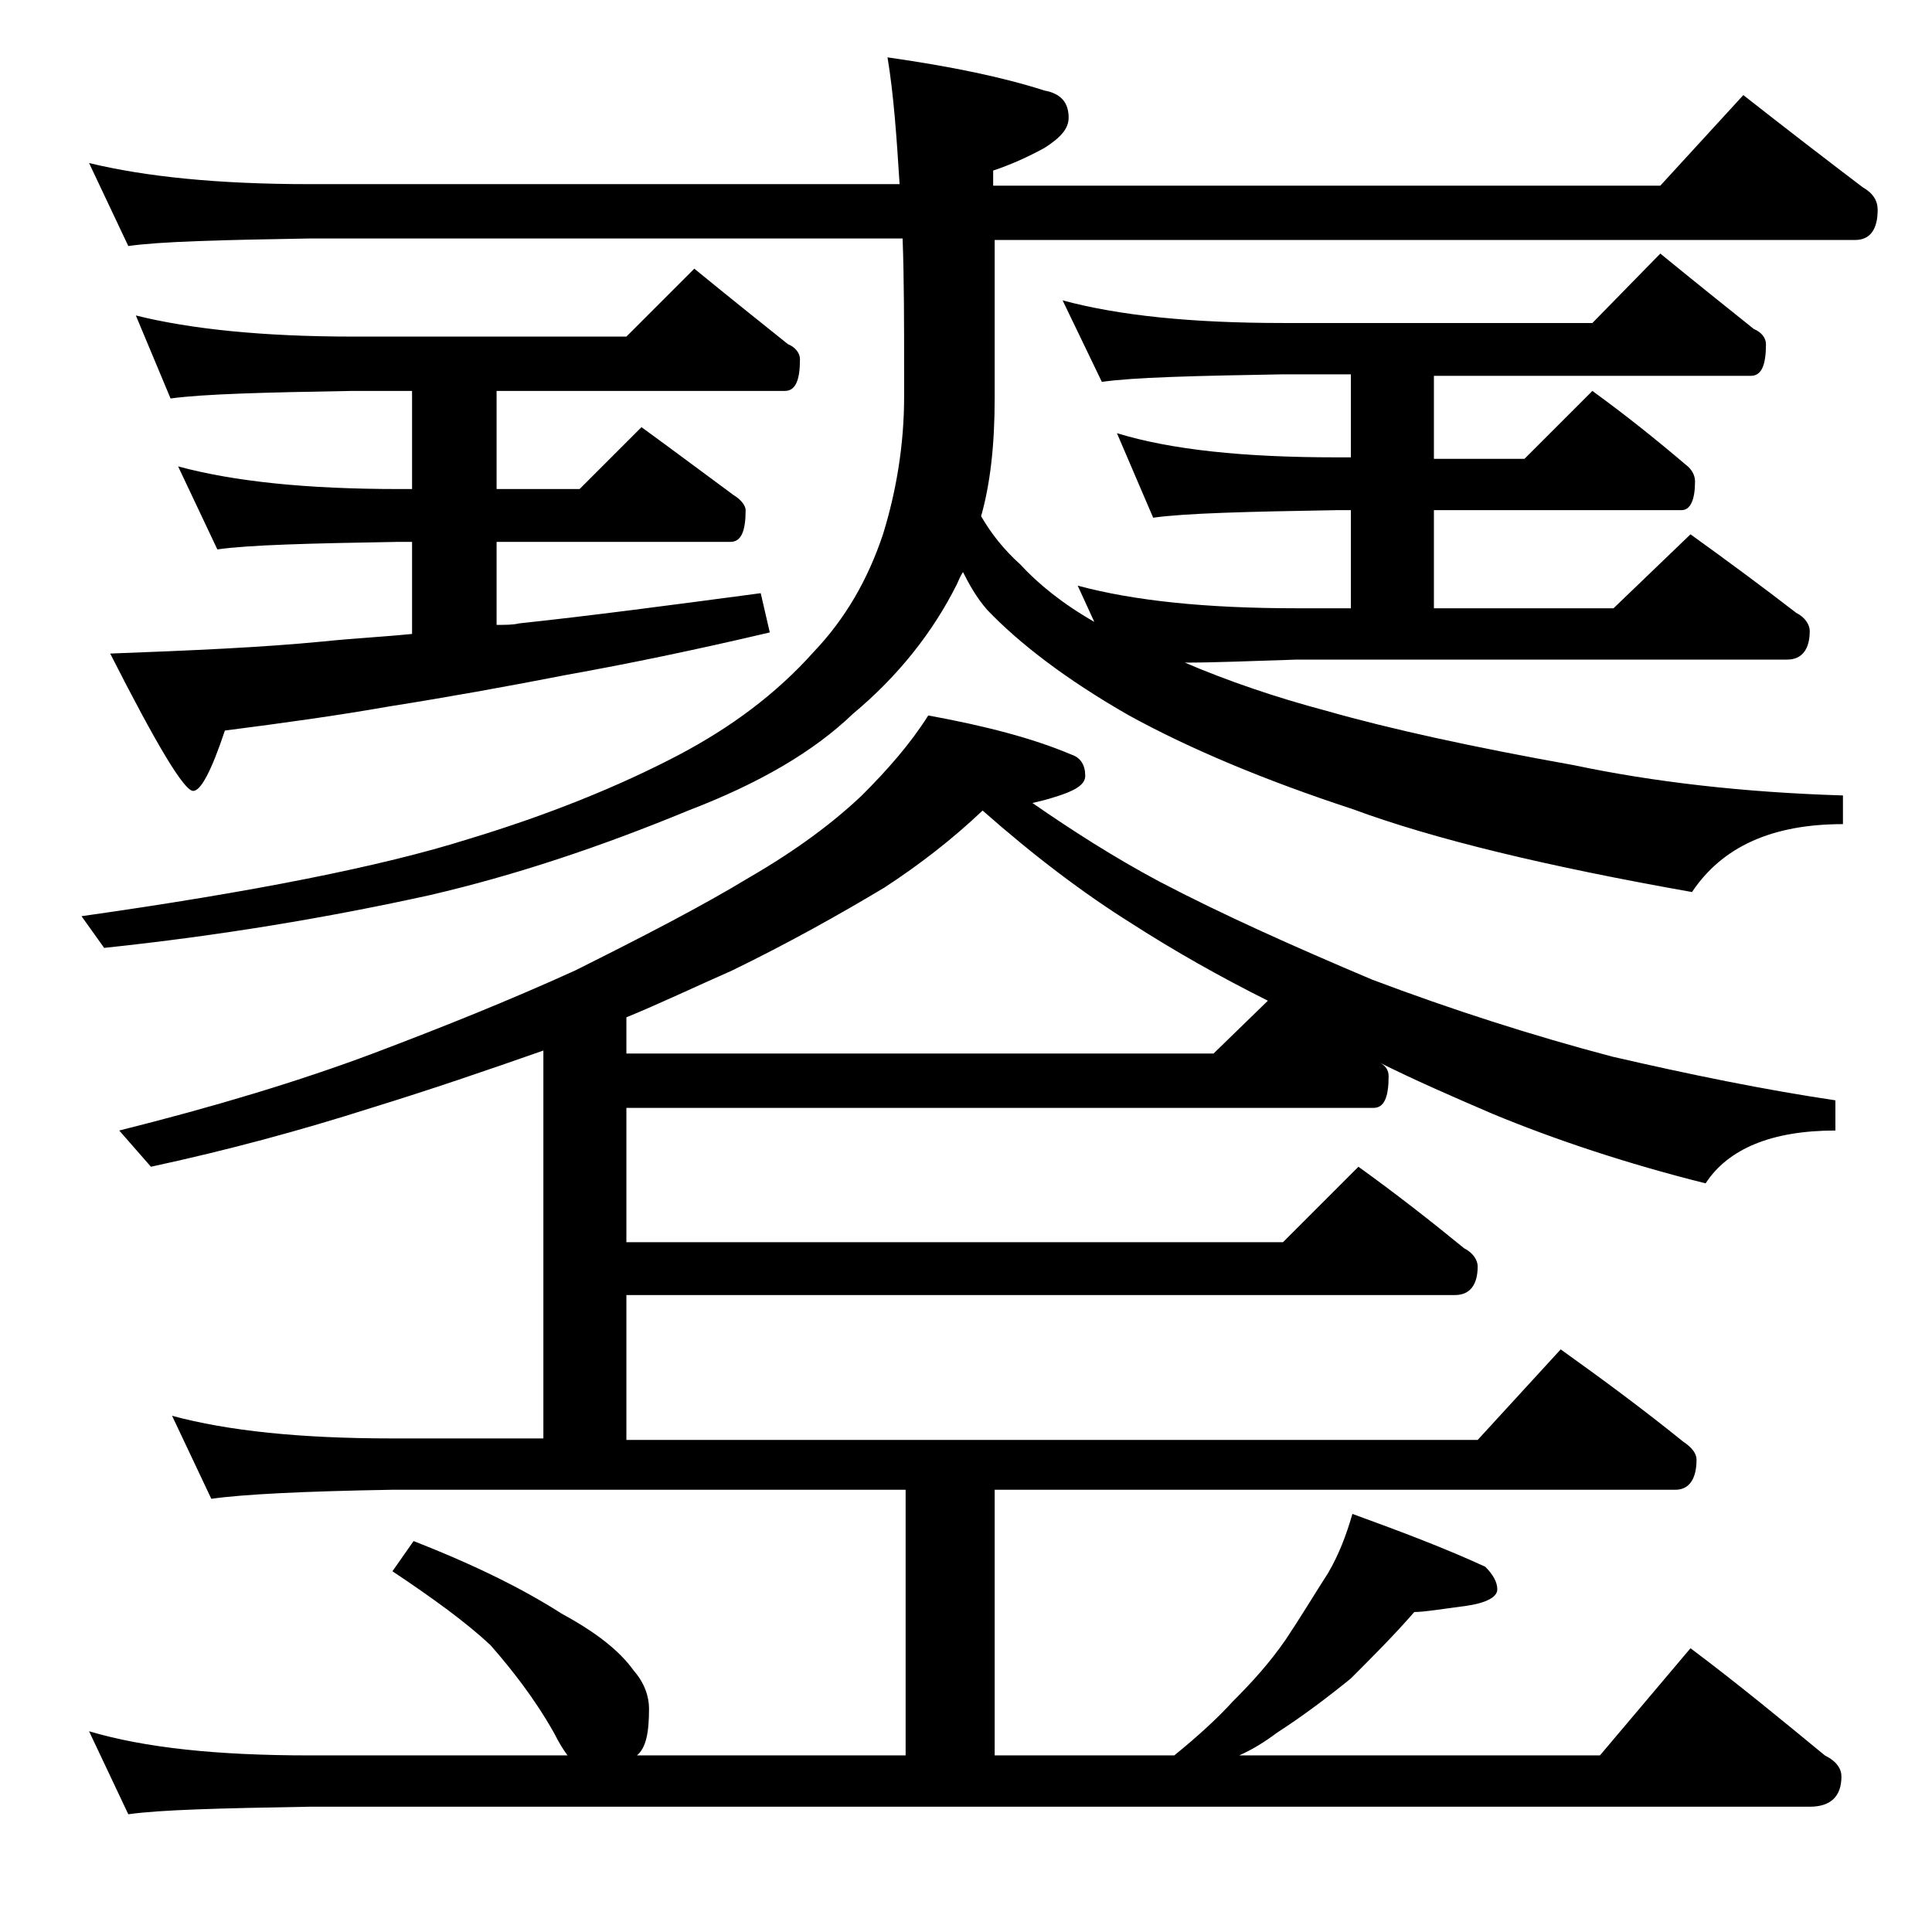 <?xml version="1.0" encoding="utf-8"?>
<!-- Generator: Adobe Illustrator 18.0.0, SVG Export Plug-In . SVG Version: 6.00 Build 0)  -->
<!DOCTYPE svg PUBLIC "-//W3C//DTD SVG 1.1//EN" "http://www.w3.org/Graphics/SVG/1.1/DTD/svg11.dtd">
<svg version="1.1" id="Layer_1" xmlns="http://www.w3.org/2000/svg" xmlns:xlink="http://www.w3.org/1999/xlink" x="0px" y="0px"
	 viewBox="0 0 128 128" enable-background="new 0 0 128 128" xml:space="preserve">
<path d="M70.4,19.9c3.7,1,8.5,1.5,14.6,1.5h20.5l4.5-4.6c2.2,1.8,4.2,3.4,6.2,5c0.5,0.2,0.8,0.6,0.8,1c0,1.4-0.3,2.1-1,2.1H95v5.5h6
	l4.5-4.5c2.2,1.6,4.2,3.2,6.2,4.9c0.4,0.3,0.6,0.7,0.6,1.1c0,1.2-0.3,1.9-0.9,1.9H95v6.5h11.9l5.1-4.9c2.5,1.8,4.8,3.5,7,5.2
	c0.6,0.3,0.9,0.8,0.9,1.2c0,1.2-0.5,1.9-1.5,1.9H85.9c-3.1,0.1-5.5,0.2-7.4,0.2c2.8,1.2,6,2.3,9.4,3.2c4.2,1.2,9.7,2.4,16.4,3.6
	c5.2,1.1,11.2,1.8,17.8,2v1.9c-4.7,0-8,1.5-10,4.5c-9.6-1.7-17.1-3.5-22.5-5.5c-5.8-1.9-10.8-4-14.8-6.2c-4.2-2.4-7.3-4.8-9.4-7
	c-0.7-0.8-1.2-1.7-1.6-2.5c-0.2,0.3-0.3,0.6-0.4,0.8c-1.6,3.2-3.9,6.1-6.9,8.6c-2.6,2.5-6.2,4.6-10.9,6.4
	c-5.8,2.4-11.5,4.3-17.1,5.6c-6.8,1.5-14,2.7-21.6,3.5l-1.5-2.1c11.3-1.6,19.9-3.3,25.6-5.1c5.3-1.6,10-3.5,14-5.6
	c3.4-1.8,6.4-4,8.9-6.8c2.1-2.2,3.6-4.8,4.6-7.8c0.9-2.9,1.4-6,1.4-9.1v-1.5c0-3.3,0-6.3-0.1-9H20.5c-5.9,0.1-9.9,0.2-12,0.5
	l-2.6-5.5c3.7,0.9,8.5,1.4,14.6,1.4h39.1c-0.2-3.2-0.4-6-0.8-8.4C63,4.4,66.4,5.1,69.2,6c1.1,0.2,1.6,0.8,1.6,1.8
	c0,0.7-0.5,1.3-1.6,2c-1.1,0.6-2.2,1.1-3.4,1.5v1H110l5.5-6c2.8,2.2,5.4,4.2,7.9,6.1c0.7,0.4,1,0.9,1,1.5c0,1.3-0.5,2-1.5,2h-57
	v10.5c0,3.1-0.3,5.7-0.9,7.8c0.7,1.2,1.5,2.2,2.6,3.2c1.2,1.3,2.8,2.6,4.9,3.8l-1.1-2.4c3.7,1,8.5,1.5,14.5,1.5h3.6v-6.5h-1
	c-5.9,0.1-10,0.2-12.1,0.5L74,28.7c3.6,1.1,8.4,1.6,14.5,1.6h1v-5.5H85c-5.9,0.1-9.9,0.2-12,0.5L70.4,19.9z M61.5,47.4
	c3.8,0.7,6.9,1.5,9.5,2.6c0.6,0.2,0.9,0.7,0.9,1.4c0,0.6-0.7,1-2,1.4c-0.6,0.2-1.1,0.3-1.5,0.4c2.6,1.8,5.4,3.6,8.4,5.2
	c4.2,2.2,8.9,4.3,14.1,6.5c5.3,2,10.6,3.7,15.9,5.1c5.2,1.2,10.1,2.2,14.8,2.9v2c-4.2,0-7.1,1.2-8.6,3.5c-5.2-1.3-10-2.9-14.1-4.6
	c-2.8-1.2-5.3-2.3-7.5-3.4c0.4,0.2,0.6,0.5,0.6,0.9c0,1.4-0.3,2.1-1,2.1H41.5v8.9H85l5-5c2.5,1.8,4.8,3.6,7,5.4
	c0.6,0.3,0.9,0.8,0.9,1.2c0,1.2-0.5,1.9-1.5,1.9H41.5v9.6h56.4l5.5-6c2.8,2,5.5,4,8.1,6.1c0.6,0.4,0.9,0.8,0.9,1.2
	c0,1.3-0.5,2-1.4,2H65.9v17.6h11.9c1.6-1.3,2.9-2.5,3.9-3.6c1.2-1.2,2.4-2.5,3.5-4.1c1-1.5,1.9-3,2.8-4.4c0.7-1.2,1.2-2.5,1.6-3.9
	c3.3,1.2,6.2,2.3,8.8,3.5c0.5,0.5,0.8,1,0.8,1.5s-0.7,0.9-2.1,1.1c-1.6,0.2-2.7,0.4-3.4,0.4c-1.3,1.5-2.8,3-4.2,4.4
	c-1.6,1.3-3.2,2.5-4.9,3.6c-0.8,0.6-1.6,1.1-2.5,1.5H106l6-7.1c3.2,2.4,6.1,4.8,8.9,7.1c0.8,0.4,1.1,0.9,1.1,1.4c0,1.3-0.7,2-2.1,2
	H20.5c-5.9,0.1-9.9,0.2-12,0.5l-2.6-5.5c3.7,1.1,8.5,1.6,14.6,1.6h17.1c-0.3-0.4-0.6-0.9-0.9-1.5c-1.3-2.3-2.8-4.2-4.2-5.8
	c-1.6-1.5-3.8-3.1-6.5-4.9l1.4-2c4.1,1.6,7.3,3.2,9.8,4.8c2.2,1.2,3.8,2.4,4.8,3.8c0.7,0.8,1,1.7,1,2.5c0,1.6-0.2,2.6-0.8,3.1h17.8
	V98.7H26c-5.9,0.1-9.9,0.3-12,0.6l-2.6-5.5c3.7,1,8.5,1.5,14.6,1.5h10V69.6c-3.7,1.3-7.5,2.6-11.4,3.8c-4.7,1.5-9.5,2.8-14.6,3.9
	l-2.1-2.4c6.4-1.6,12-3.3,16.8-5.1c4.5-1.7,9-3.5,13.4-5.5c4.4-2.2,8.3-4.2,11.6-6.2c3.1-1.8,5.5-3.6,7.4-5.4
	C58.8,51,60.3,49.3,61.5,47.4z M9,20.9c3.6,0.9,8.4,1.4,14.4,1.4h18.1l4.5-4.5c2.2,1.8,4.2,3.4,6.2,5c0.5,0.2,0.8,0.6,0.8,1
	c0,1.4-0.3,2.1-1,2.1H32.9v6.5h5.5l4.1-4.1c2.2,1.6,4.2,3.1,6.1,4.5c0.5,0.3,0.8,0.7,0.8,1c0,1.4-0.3,2.1-1,2.1H32.9v5.5
	c0.6,0,1.1,0,1.5-0.1c4.7-0.5,10-1.2,16-2l0.6,2.6c-5.1,1.2-9.5,2.1-13.4,2.8c-4.1,0.8-8,1.5-11.8,2.1c-3.4,0.6-7,1.1-10.9,1.6
	c-0.9,2.7-1.6,4-2.1,4c-0.6,0-2.4-3-5.5-9.1c5.3-0.2,10-0.4,14.1-0.8c1.9-0.2,3.9-0.3,5.9-0.5v-6.1h-0.9c-5.9,0.1-9.9,0.2-12,0.5
	l-2.6-5.5c3.7,1,8.5,1.5,14.6,1.5h0.9v-6.5h-4c-5.8,0.1-9.8,0.2-12,0.5L9,20.9z M41.5,67.4v2.4h38.9l3.6-3.5c-3.2-1.6-6.2-3.3-9-5.1
	c-3.2-2-6.5-4.5-9.9-7.5c-2,1.9-4.2,3.6-6.5,5.1c-3,1.8-6.4,3.7-10.1,5.5C46,65.4,43.7,66.5,41.5,67.4z"/>
</svg>
